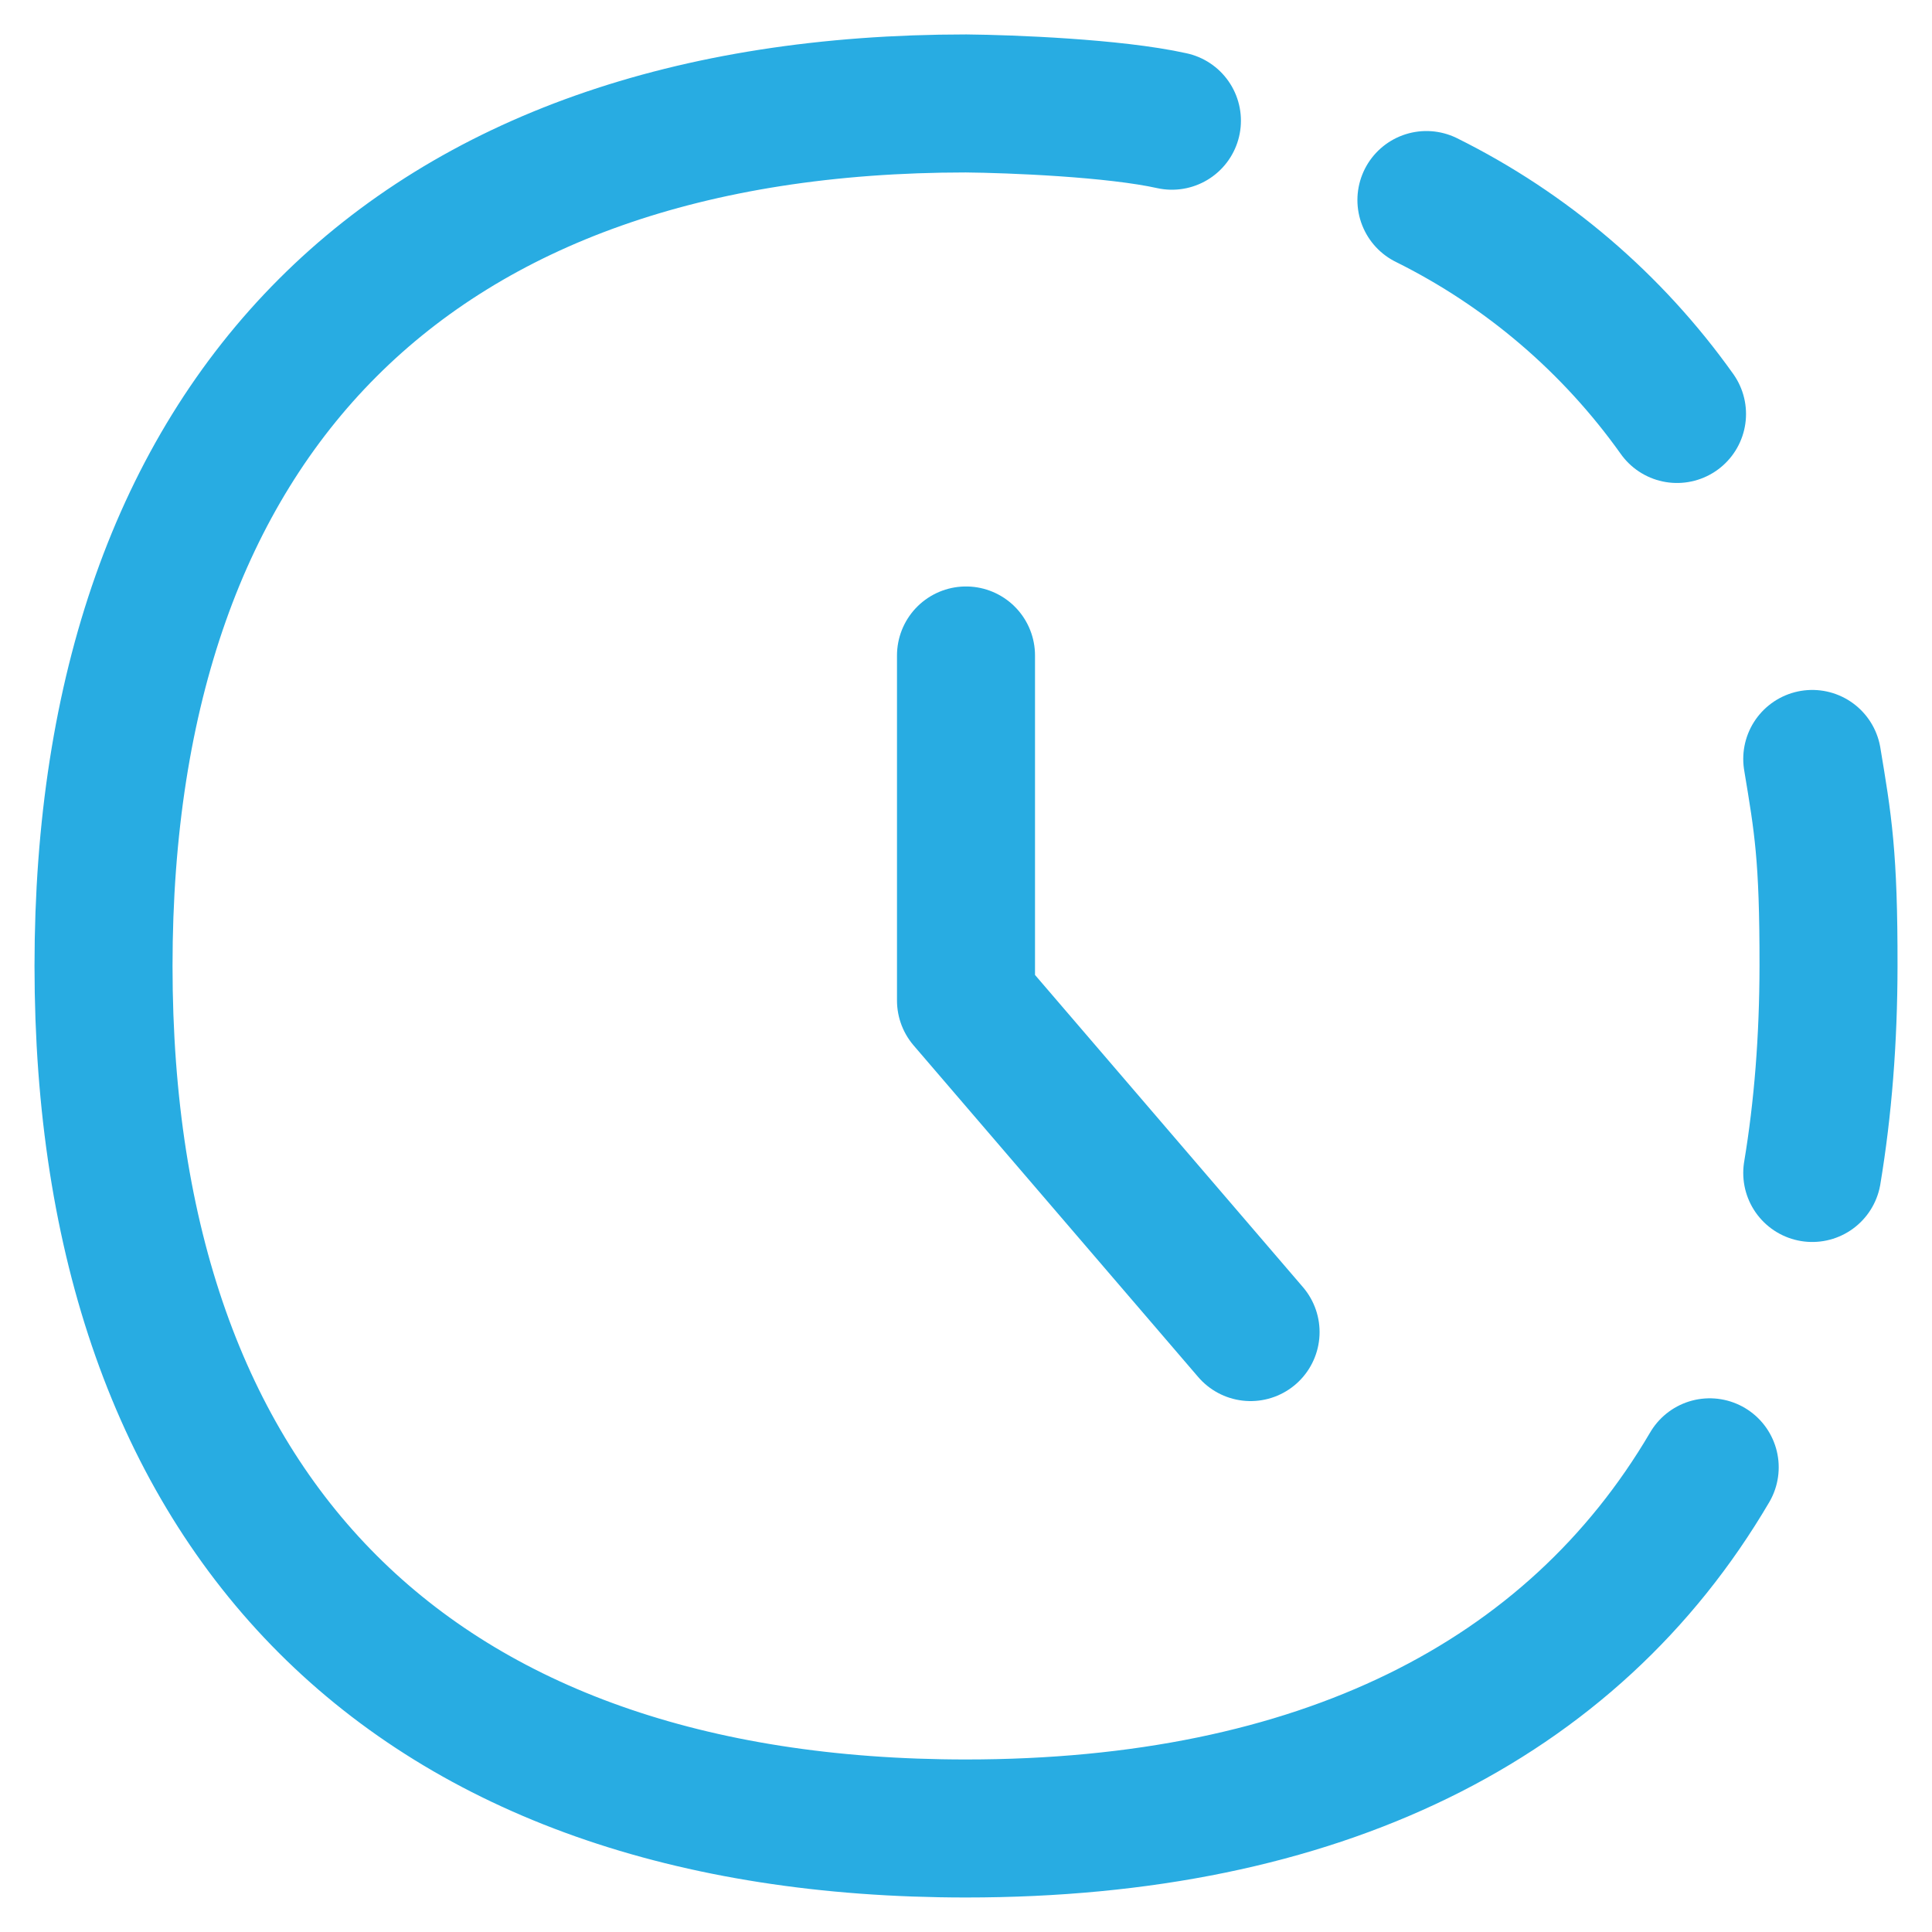 <svg width="48" height="48" viewBox="0 0 48 48" fill="none" xmlns="http://www.w3.org/2000/svg">
<g clip-path="url(#clip0_2146_4409)">
<path d="M35.439 4.97C37.92 6.201 40.059 8.027 41.665 10.285M45.025 29.142C45.292 27.535 45.427 25.821 45.429 23.999C45.433 21.266 45.292 20.461 45.025 18.856M42.477 36.455C39.052 42.29 32.744 45.428 24.001 45.428C10.287 45.428 2.572 37.713 2.572 23.999C2.572 10.285 10.287 2.57 24.001 2.57C25.108 2.581 27.68 2.68 29.116 2.999" stroke="#28ACE2" stroke-width="3.429" stroke-linecap="round" stroke-linejoin="round"/>
<path d="M24 16.285V24.857L31.07 33.095" stroke="#28ACE2" stroke-width="3.429" stroke-linecap="round" stroke-linejoin="round"/>
</g>
<defs>
<clipPath id="clip0_2146_4409">
<rect width="48" height="48" fill="white"/>
</clipPath>
</defs>
</svg>
